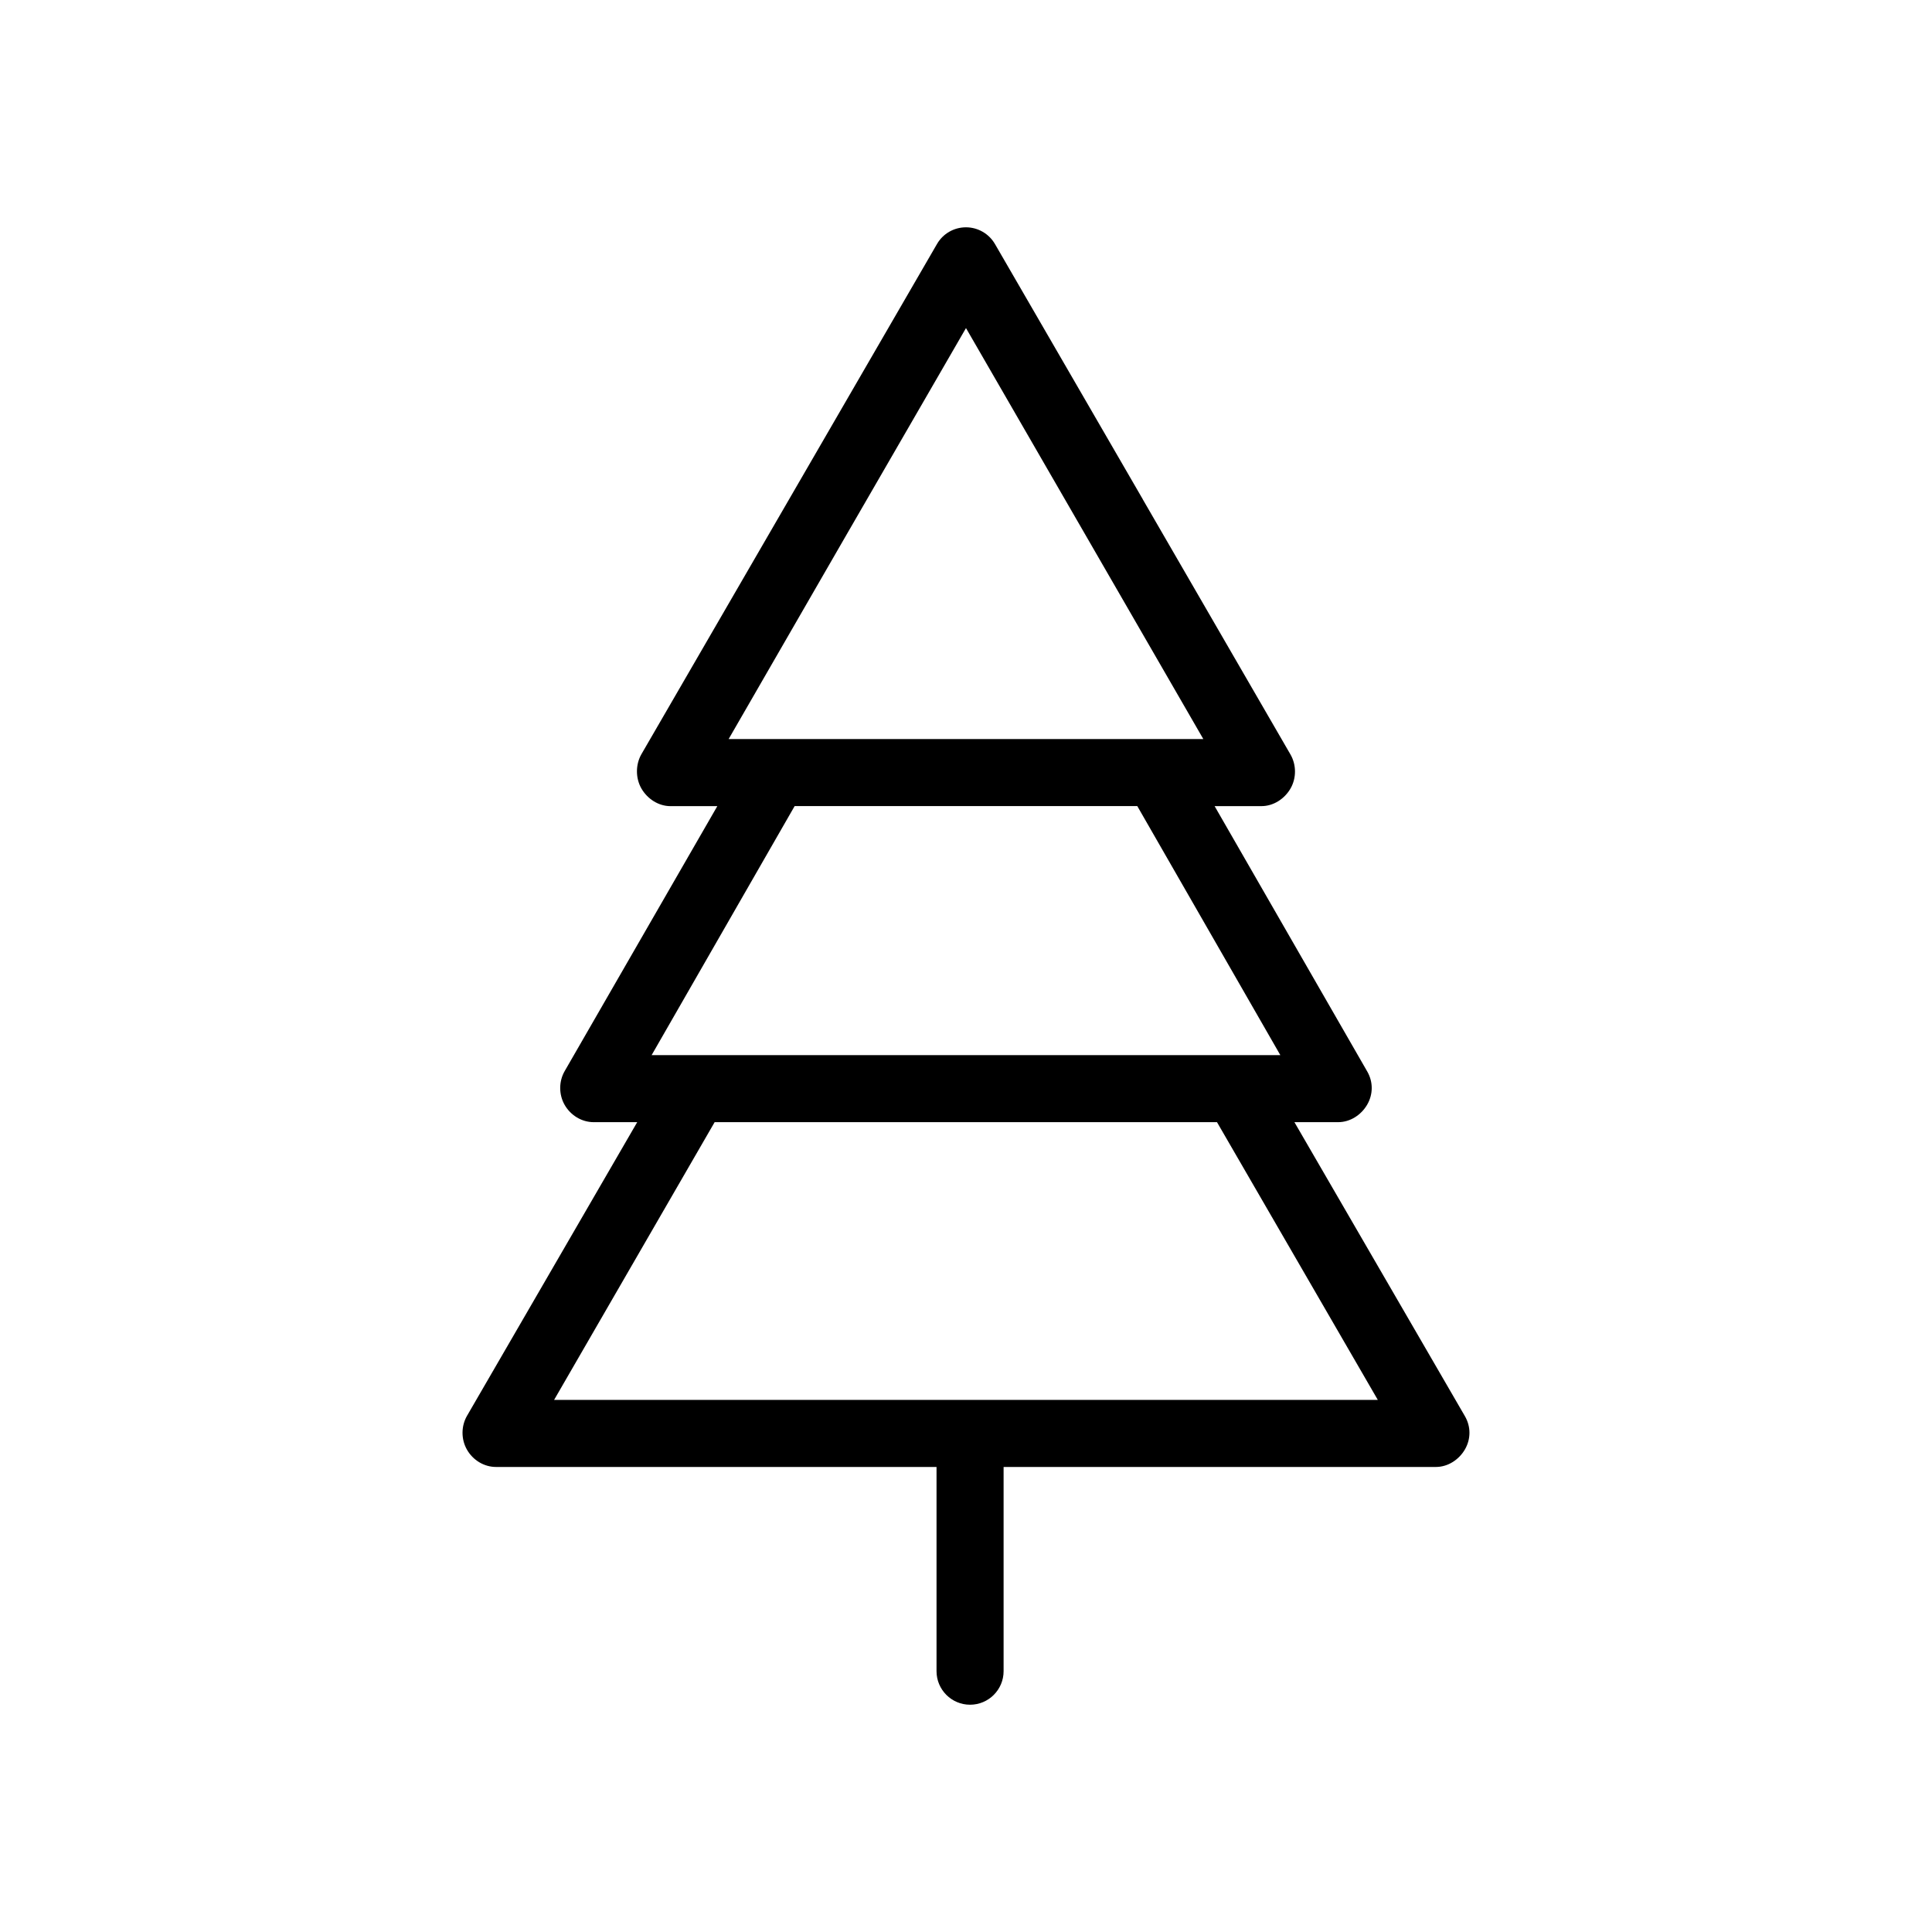 <?xml version="1.0" encoding="UTF-8"?>
<!-- Uploaded to: ICON Repo, www.svgrepo.com, Generator: ICON Repo Mixer Tools -->
<svg fill="#000000" width="800px" height="800px" version="1.1" viewBox="144 144 512 512" xmlns="http://www.w3.org/2000/svg">
 <path d="m275.45 532.76h116.74v54.121c0 4.906 3.981 8.887 8.887 8.887 4.902 0 8.887-3.981 8.887-8.887v-54.121h114.58c3.168 0 6.109-1.926 7.691-4.672 1.582-2.75 1.582-6.027-0.012-8.777l-45.188-77.926h11.602c3.18 0 6.102-1.91 7.691-4.656 1.582-2.75 1.594-6.012 0.012-8.762l-40.457-70.336h12.43c3.168 0 6.109-1.926 7.691-4.676 1.582-2.75 1.57-6.258-0.012-9.004l-39.16-67.648v-0.023l-39.152-67.602c-1.594-2.746-4.516-4.438-7.688-4.438-3.176 0-6.098 1.676-7.684 4.43l-39.156 67.59-39.16 67.59c-1.586 2.746-1.594 6.363-0.012 9.113 1.586 2.746 4.523 4.672 7.699 4.672h12.418l-40.457 70.223c-1.582 2.75-1.57 6.238 0.016 8.984 1.586 2.746 4.516 4.543 7.688 4.543h11.523l-45.105 77.82c-1.586 2.746-1.586 6.246 0 8.992 1.578 2.754 4.512 4.562 7.688 4.562zm93.074-247.38 31.473-54.438 31.473 54.492 31.426 54.426h-125.8zm-13.938 72.246h90.812l37.902 65.988h-166.61zm-21.199 83.758h133.13l42.617 73.602h-218.29z"/>
</svg>